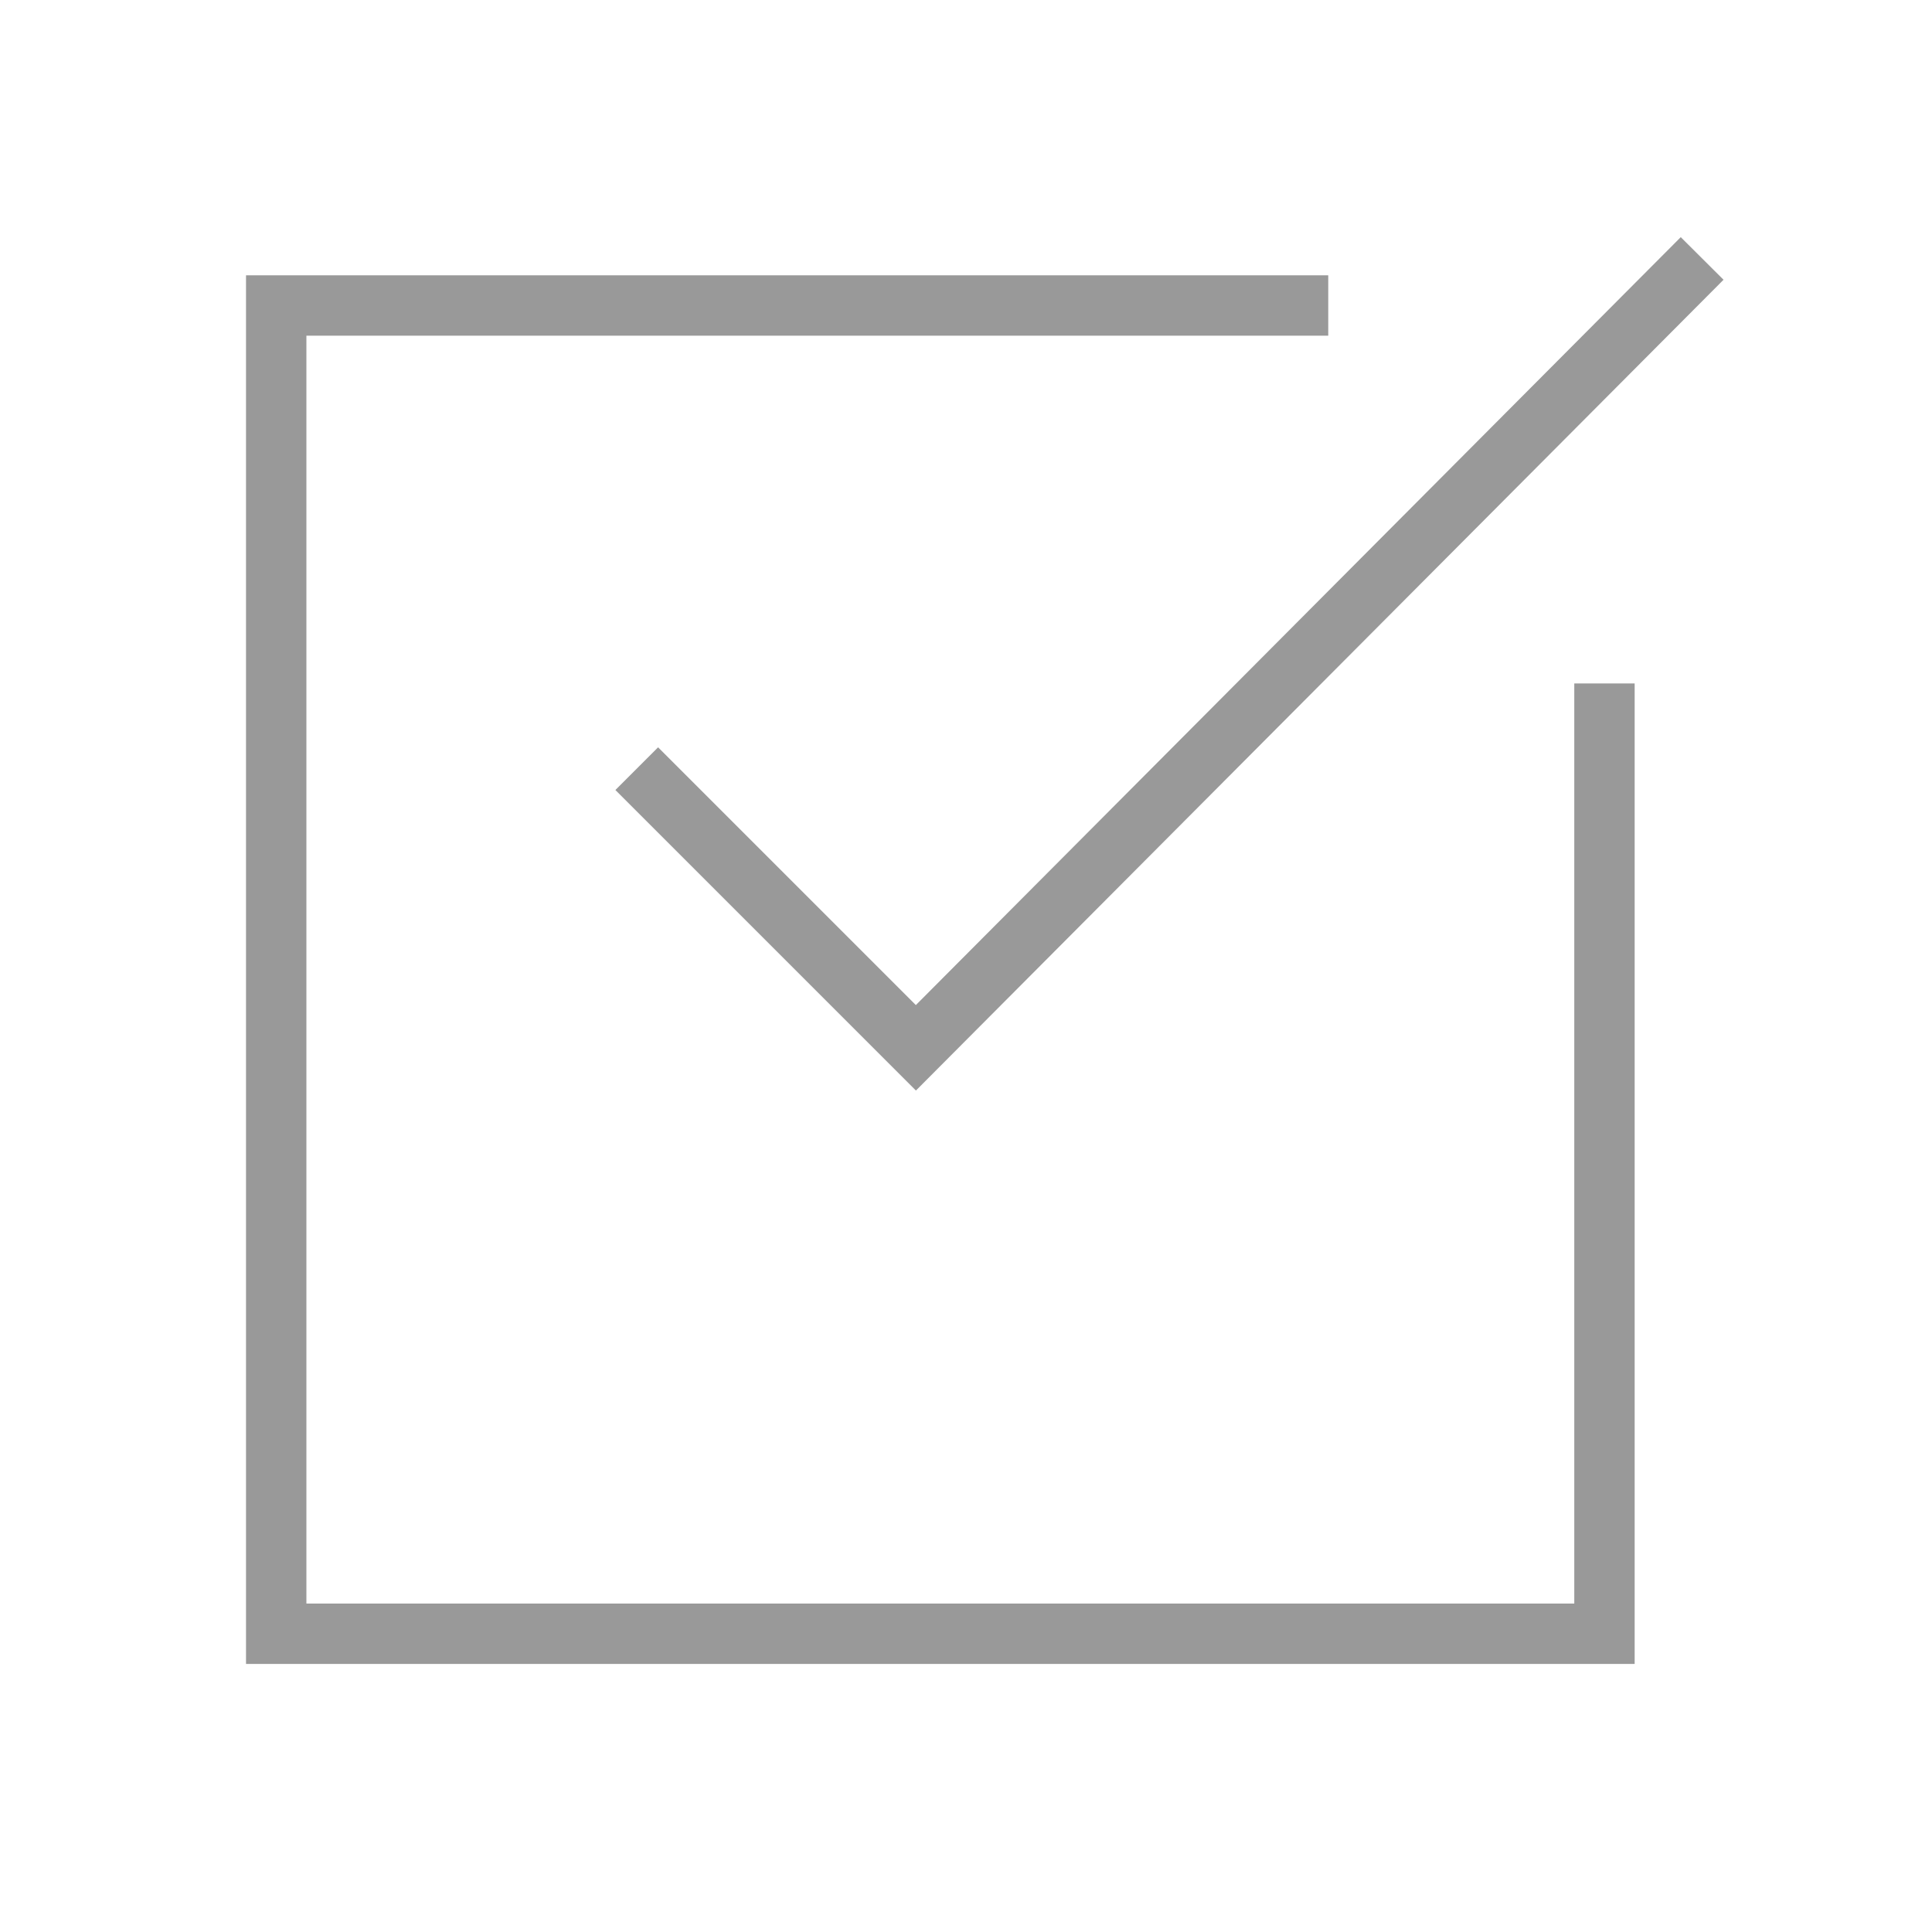 <?xml version="1.0" encoding="UTF-8"?> <svg xmlns="http://www.w3.org/2000/svg" id="Layer_1" data-name="Layer 1" viewBox="0 0 64 64"><defs><style>.cls-1{fill:none;stroke:#999;stroke-linecap:square;stroke-miterlimit:10;stroke-width:2px;}</style></defs><title>Partners-icons</title><g id="solutions-quality-and-compliance"><path id="Path_4503" data-name="Path 4503" class="cls-1" d="M21.8,26.17l8.54,8.54L55.68,9.27"></path><path id="Path_4504" data-name="Path 4504" class="cls-1" d="M53.15,23.64V54.12h-44v-44H43"></path></g></svg> 